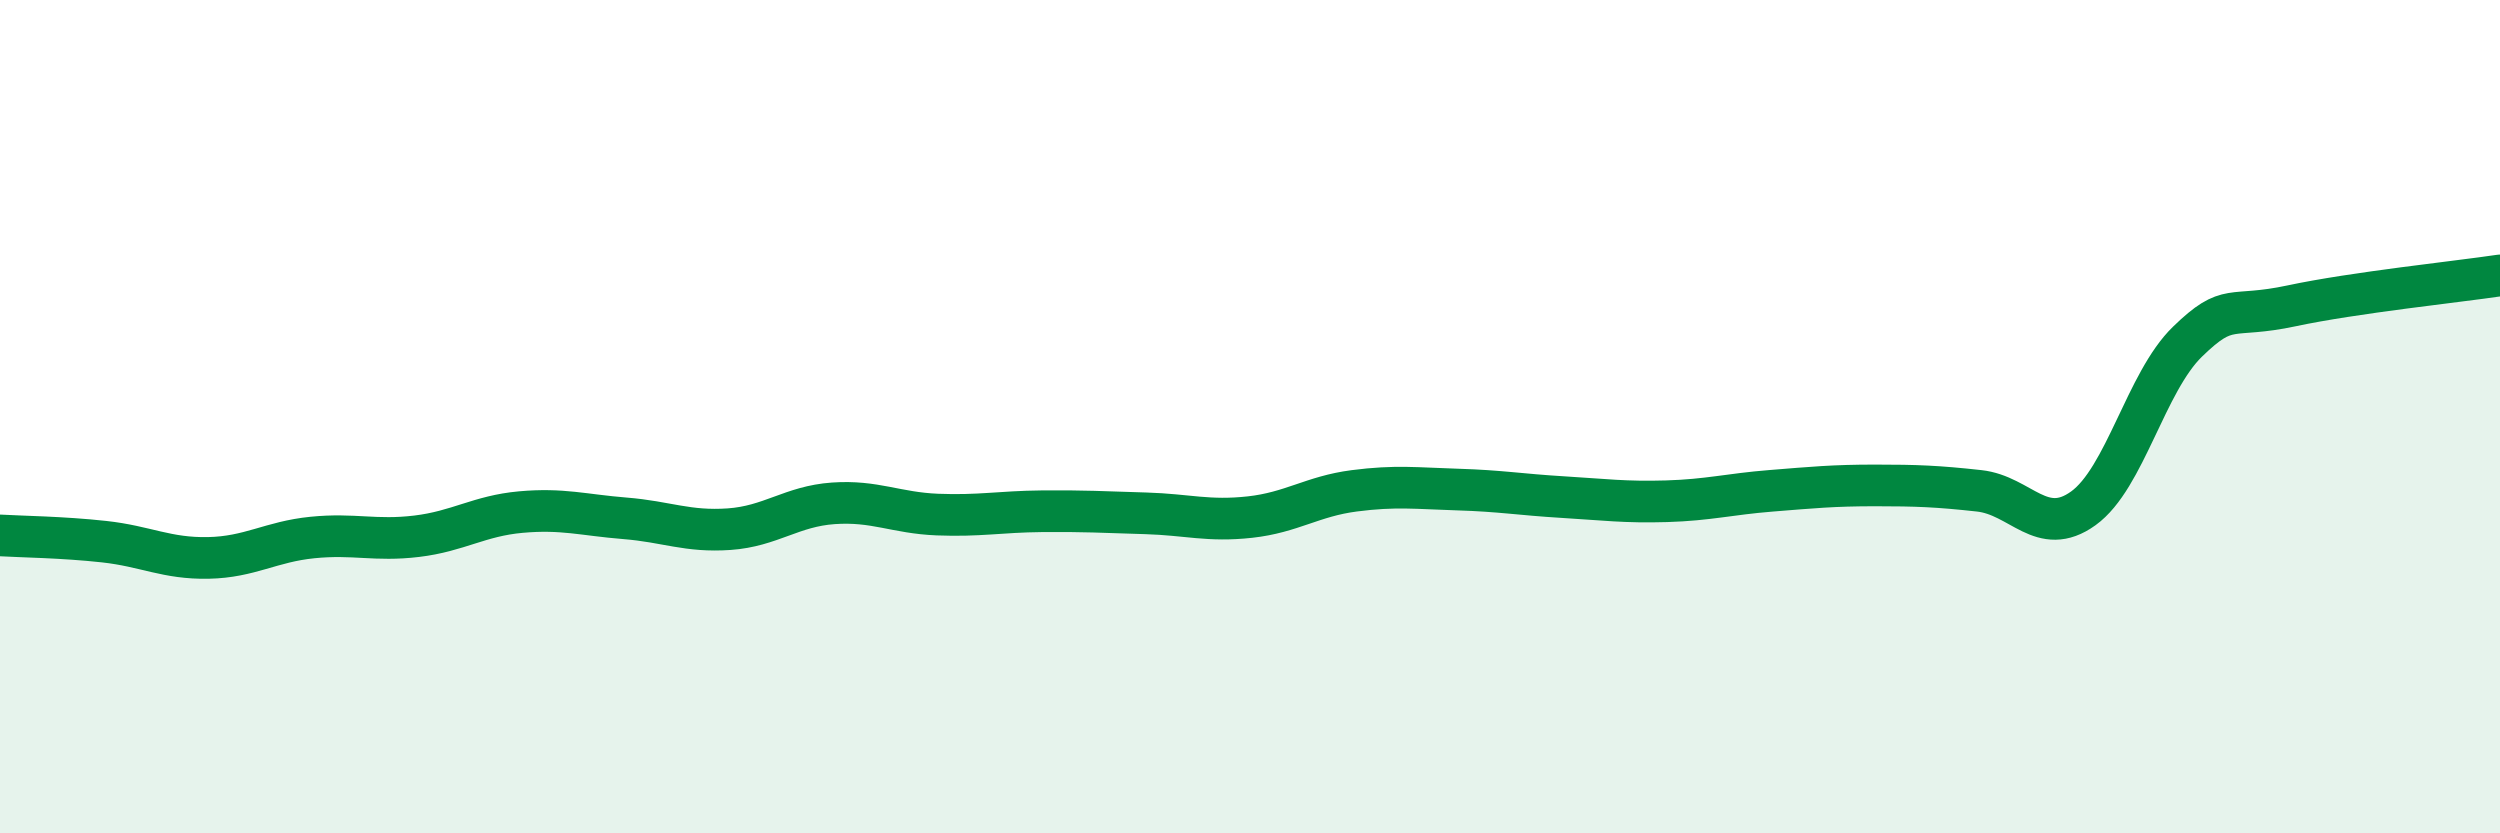 
    <svg width="60" height="20" viewBox="0 0 60 20" xmlns="http://www.w3.org/2000/svg">
      <path
        d="M 0,12.85 C 0.5,12.88 1.5,12.89 2.5,13 C 3.5,13.11 4,13.41 5,13.39 C 6,13.37 6.5,13 7.5,12.9 C 8.5,12.8 9,12.99 10,12.87 C 11,12.75 11.5,12.38 12.5,12.29 C 13.5,12.2 14,12.36 15,12.44 C 16,12.52 16.5,12.77 17.5,12.7 C 18.5,12.63 19,12.15 20,12.08 C 21,12.01 21.5,12.31 22.5,12.35 C 23.5,12.39 24,12.28 25,12.27 C 26,12.26 26.5,12.29 27.5,12.32 C 28.5,12.35 29,12.52 30,12.41 C 31,12.3 31.5,11.91 32.5,11.78 C 33.5,11.65 34,11.72 35,11.75 C 36,11.78 36.5,11.87 37.5,11.93 C 38.5,11.99 39,12.06 40,12.03 C 41,12 41.5,11.86 42.5,11.78 C 43.5,11.7 44,11.65 45,11.65 C 46,11.65 46.5,11.67 47.5,11.78 C 48.5,11.89 49,12.92 50,12.2 C 51,11.48 51.5,9.17 52.5,8.2 C 53.5,7.23 53.5,7.66 55,7.34 C 56.5,7.02 59,6.76 60,6.61L60 20L0 20Z"
        fill="#008740"
        opacity="0.1"
        stroke-linecap="round"
        stroke-linejoin="round"
      />
      <path
        d="M 0,12.85 C 0.5,12.88 1.5,12.89 2.5,13 C 3.5,13.11 4,13.41 5,13.39 C 6,13.37 6.5,13 7.5,12.9 C 8.5,12.8 9,12.99 10,12.87 C 11,12.75 11.5,12.38 12.5,12.29 C 13.5,12.2 14,12.36 15,12.44 C 16,12.52 16.5,12.77 17.5,12.7 C 18.5,12.63 19,12.15 20,12.08 C 21,12.01 21.5,12.31 22.5,12.35 C 23.5,12.39 24,12.28 25,12.27 C 26,12.26 26.5,12.29 27.5,12.32 C 28.5,12.35 29,12.52 30,12.41 C 31,12.3 31.5,11.91 32.5,11.78 C 33.5,11.65 34,11.72 35,11.75 C 36,11.78 36.5,11.87 37.5,11.93 C 38.5,11.99 39,12.06 40,12.03 C 41,12 41.5,11.86 42.5,11.78 C 43.5,11.7 44,11.65 45,11.65 C 46,11.65 46.5,11.67 47.5,11.78 C 48.5,11.89 49,12.92 50,12.2 C 51,11.48 51.5,9.17 52.5,8.2 C 53.5,7.23 53.5,7.66 55,7.34 C 56.5,7.02 59,6.76 60,6.61"
        stroke="#008740"
        stroke-width="1"
        fill="none"
        stroke-linecap="round"
        stroke-linejoin="round"
      />
    </svg>
  
